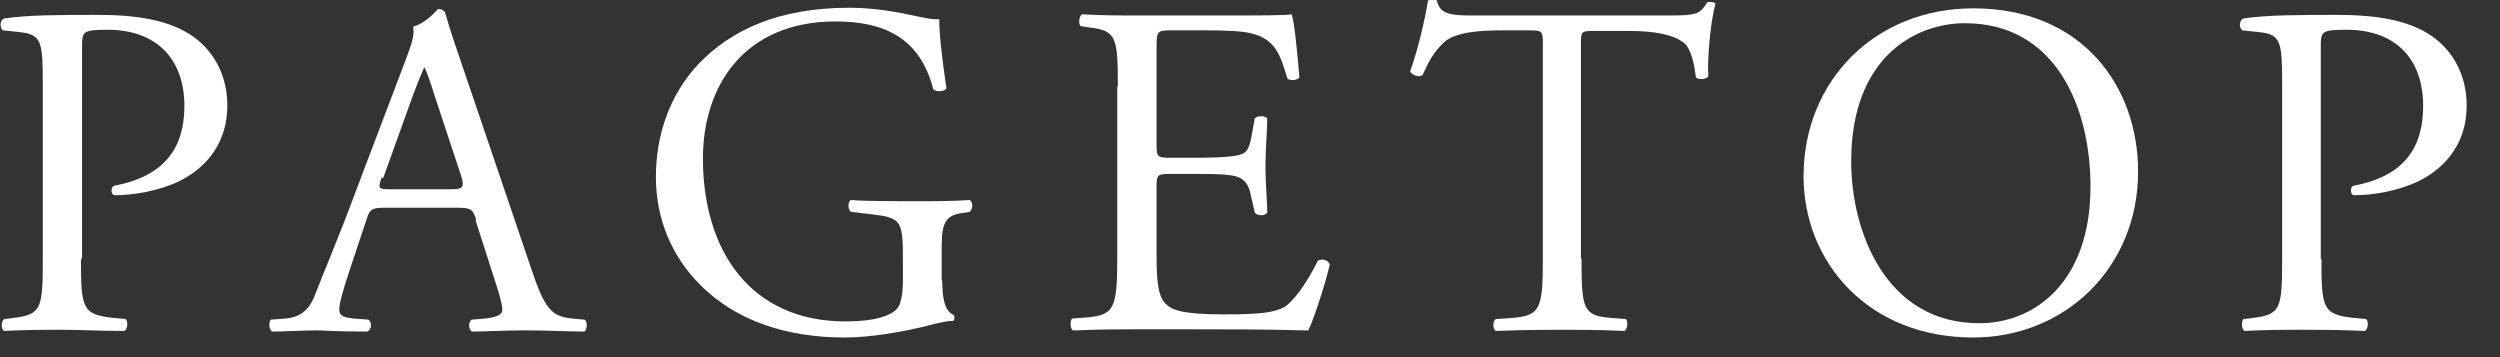 <svg xmlns="http://www.w3.org/2000/svg" width="42" height="6" viewBox="0 0 42 6" enable-background="new 0 0 42 6"><rect x="0" y="0" width="42" height="6" fill="#333333" stroke="none"/><path fill="#fff" d="m1.36 4.34c0 .84.02.94.53 1l.22.02c.05.04.03.18-.02.2-.46-.001-.72-.02-1.04-.02-.34 0-.62.001-.98.02-.05-.02-.06-.15-.001-.2l.17-.02c.46-.06.48-.16.48-1v-2.95c0-.68-.02-.81-.38-.85l-.29-.03c-.06-.05-.05-.17.02-.2.42-.06.92-.06 1.58-.06s1.16.09 1.53.32c.37.23.64.65.64 1.2 0 .73-.46 1.1-.8 1.27-.35.17-.78.24-1.1.24-.06-.02-.06-.14-.001-.16.86-.16 1.18-.65 1.18-1.34 0-.78-.46-1.28-1.29-1.28-.42 0-.43.03-.43.29v3.57"/><path fill="#fff" d="m8 3.69c-.06-.18-.09-.2-.33-.2h-1.21c-.2 0-.25.02-.3.19l-.28.84c-.12.36-.18.58-.18.67 0 .1.04.14.23.16l.26.02c.06.04.06.17-.02.2-.21-.001-.45-.001-.83-.02-.26 0-.55.02-.77.02-.05-.03-.06-.16-.02-.2l.26-.02c.19-.02.37-.1.48-.39.14-.37.37-.89.7-1.78l.82-2.16c.11-.29.16-.44.13-.57.19-.06.33-.2.42-.3.05 0 .1.02.12.07.1.35.23.72.35 1.07l1.09 3.21c.23.69.34.81.68.85l.22.02c.06.04.04.17 0 .2-.33-.001-.61-.02-.97-.02-.38 0-.69.02-.92.02-.06-.03-.07-.16-.001-.2l.23-.02c.17-.02.28-.06.28-.14 0-.09-.04-.23-.1-.42l-.35-1.09m-1.58-.71c-.06.18-.06.19.17.19h.98c.23 0 .25-.03.18-.25l-.43-1.3c-.06-.19-.13-.41-.18-.5h-.001c-.02.04-.1.23-.19.47l-.5 1.39"/><path fill="#fff" d="m15.83 4.72c0 .32.05.51.19.57.02.02.02.07-.001.1-.1 0-.24.03-.39.07-.42.11-1 .21-1.43.21-.95 0-1.82-.26-2.44-.89-.48-.48-.74-1.11-.74-1.81 0-.68.22-1.37.72-1.9.54-.56 1.33-.94 2.53-.94.46 0 .88.09 1.02.12.15.03.4.09.49.07 0 .26.05.68.12 1.16-.02.06-.17.07-.22.02-.22-.86-.82-1.14-1.64-1.14-1.55 0-2.23 1.1-2.23 2.3 0 1.54.79 2.74 2.4 2.74.49 0 .79-.1.88-.24.04-.06.08-.2.08-.46v-.32c0-.67-.02-.72-.52-.78l-.35-.04c-.06-.03-.06-.18 0-.2.23.02.67.02 1.14.02.31 0 .58-.001.85-.02.06.03.06.15.001.2l-.13.02c-.34.04-.34.27-.34.67v.45"/><path fill="#fff" d="m18.78 1.46c0-.83-.02-.95-.49-1l-.13-.02c-.05-.03-.03-.18.02-.2.34.02.61.02.94.02h1.5c.51 0 .98 0 1.08-.02.05.14.1.71.13 1.06-.03.05-.16.06-.2.02-.12-.38-.19-.66-.61-.76-.17-.04-.42-.05-.77-.05h-.58c-.24 0-.24.02-.24.32v1.6c0 .22.02.22.26.22h.46c.34 0 .58-.02.68-.05s.15-.08.19-.28l.06-.33c.04-.05.18-.05.21.001 0 .19-.03.5-.03.81 0 .29.03.59.03.77-.03.06-.17.06-.21.001l-.07-.31c-.03-.14-.09-.26-.25-.3-.11-.03-.3-.04-.61-.04h-.46c-.24 0-.26.001-.26.22v1.13c0 .42.02.7.15.83.1.1.26.18.97.18.62 0 .85-.03 1.02-.12.14-.08.36-.36.57-.78.06-.04.17-.02.2.06-.06.28-.26.9-.36 1.11-.72-.02-1.43-.02-2.14-.02h-.72c-.34 0-.62.001-1.09.02-.05-.02-.06-.15-.02-.2l.26-.02c.45-.04.5-.16.5-1v-2.88"/><path fill="#fff" d="m26.57 4.34c0 .84.02.96.48 1l.26.02c.05.03.03.18-.02.2-.46-.02-.73-.02-1.05-.02-.32 0-.6.001-1.11.02-.05-.02-.06-.16 0-.2l.29-.02c.46-.04.5-.16.5-1v-3.57c0-.25 0-.26-.24-.26h-.44c-.34 0-.78.02-.98.2-.19.18-.27.35-.36.55-.06.05-.18.001-.21-.06.13-.36.25-.87.3-1.19.02-.02.13-.02.15 0 .05.26.31.25.68.25h3.24c.43 0 .5-.02.62-.22.04-.02.13-.001.14.02-.09.33-.14.97-.12 1.22-.03.06-.17.06-.21.02-.02-.2-.08-.49-.2-.58-.18-.14-.49-.2-.93-.2h-.57c-.24 0-.23.001-.23.27v3.56"/><path fill="#fff" d="m30.3 2.96c0-1.6 1.2-2.82 2.85-2.82 1.85 0 2.77 1.33 2.77 2.74 0 1.62-1.23 2.79-2.77 2.79-1.77 0-2.85-1.27-2.85-2.71m4.82.17c0-1.32-.58-2.74-2.11-2.74-.83 0-1.91.57-1.91 2.32 0 1.18.58 2.72 2.15 2.72.96 0 1.87-.72 1.87-2.29"/><path fill="#fff" d="m39 4.34c0 .84.02.94.53 1l.22.02c.05.04.03.18-.02.2-.46-.02-.72-.02-1.04-.02-.34 0-.62.001-.98.02-.05-.02-.06-.15-.02-.2l.17-.02c.46-.06.48-.16.48-1v-2.95c0-.68-.02-.81-.38-.85l-.29-.03c-.06-.05-.05-.17.02-.2.42-.06.92-.06 1.58-.06s1.16.09 1.53.32c.37.23.64.65.64 1.2 0 .73-.46 1.1-.8 1.27-.35.17-.77.24-1.1.24-.06-.02-.06-.14-.001-.16.86-.16 1.17-.65 1.17-1.34 0-.78-.45-1.28-1.29-1.28-.42 0-.43.03-.43.29v3.57"/></svg>